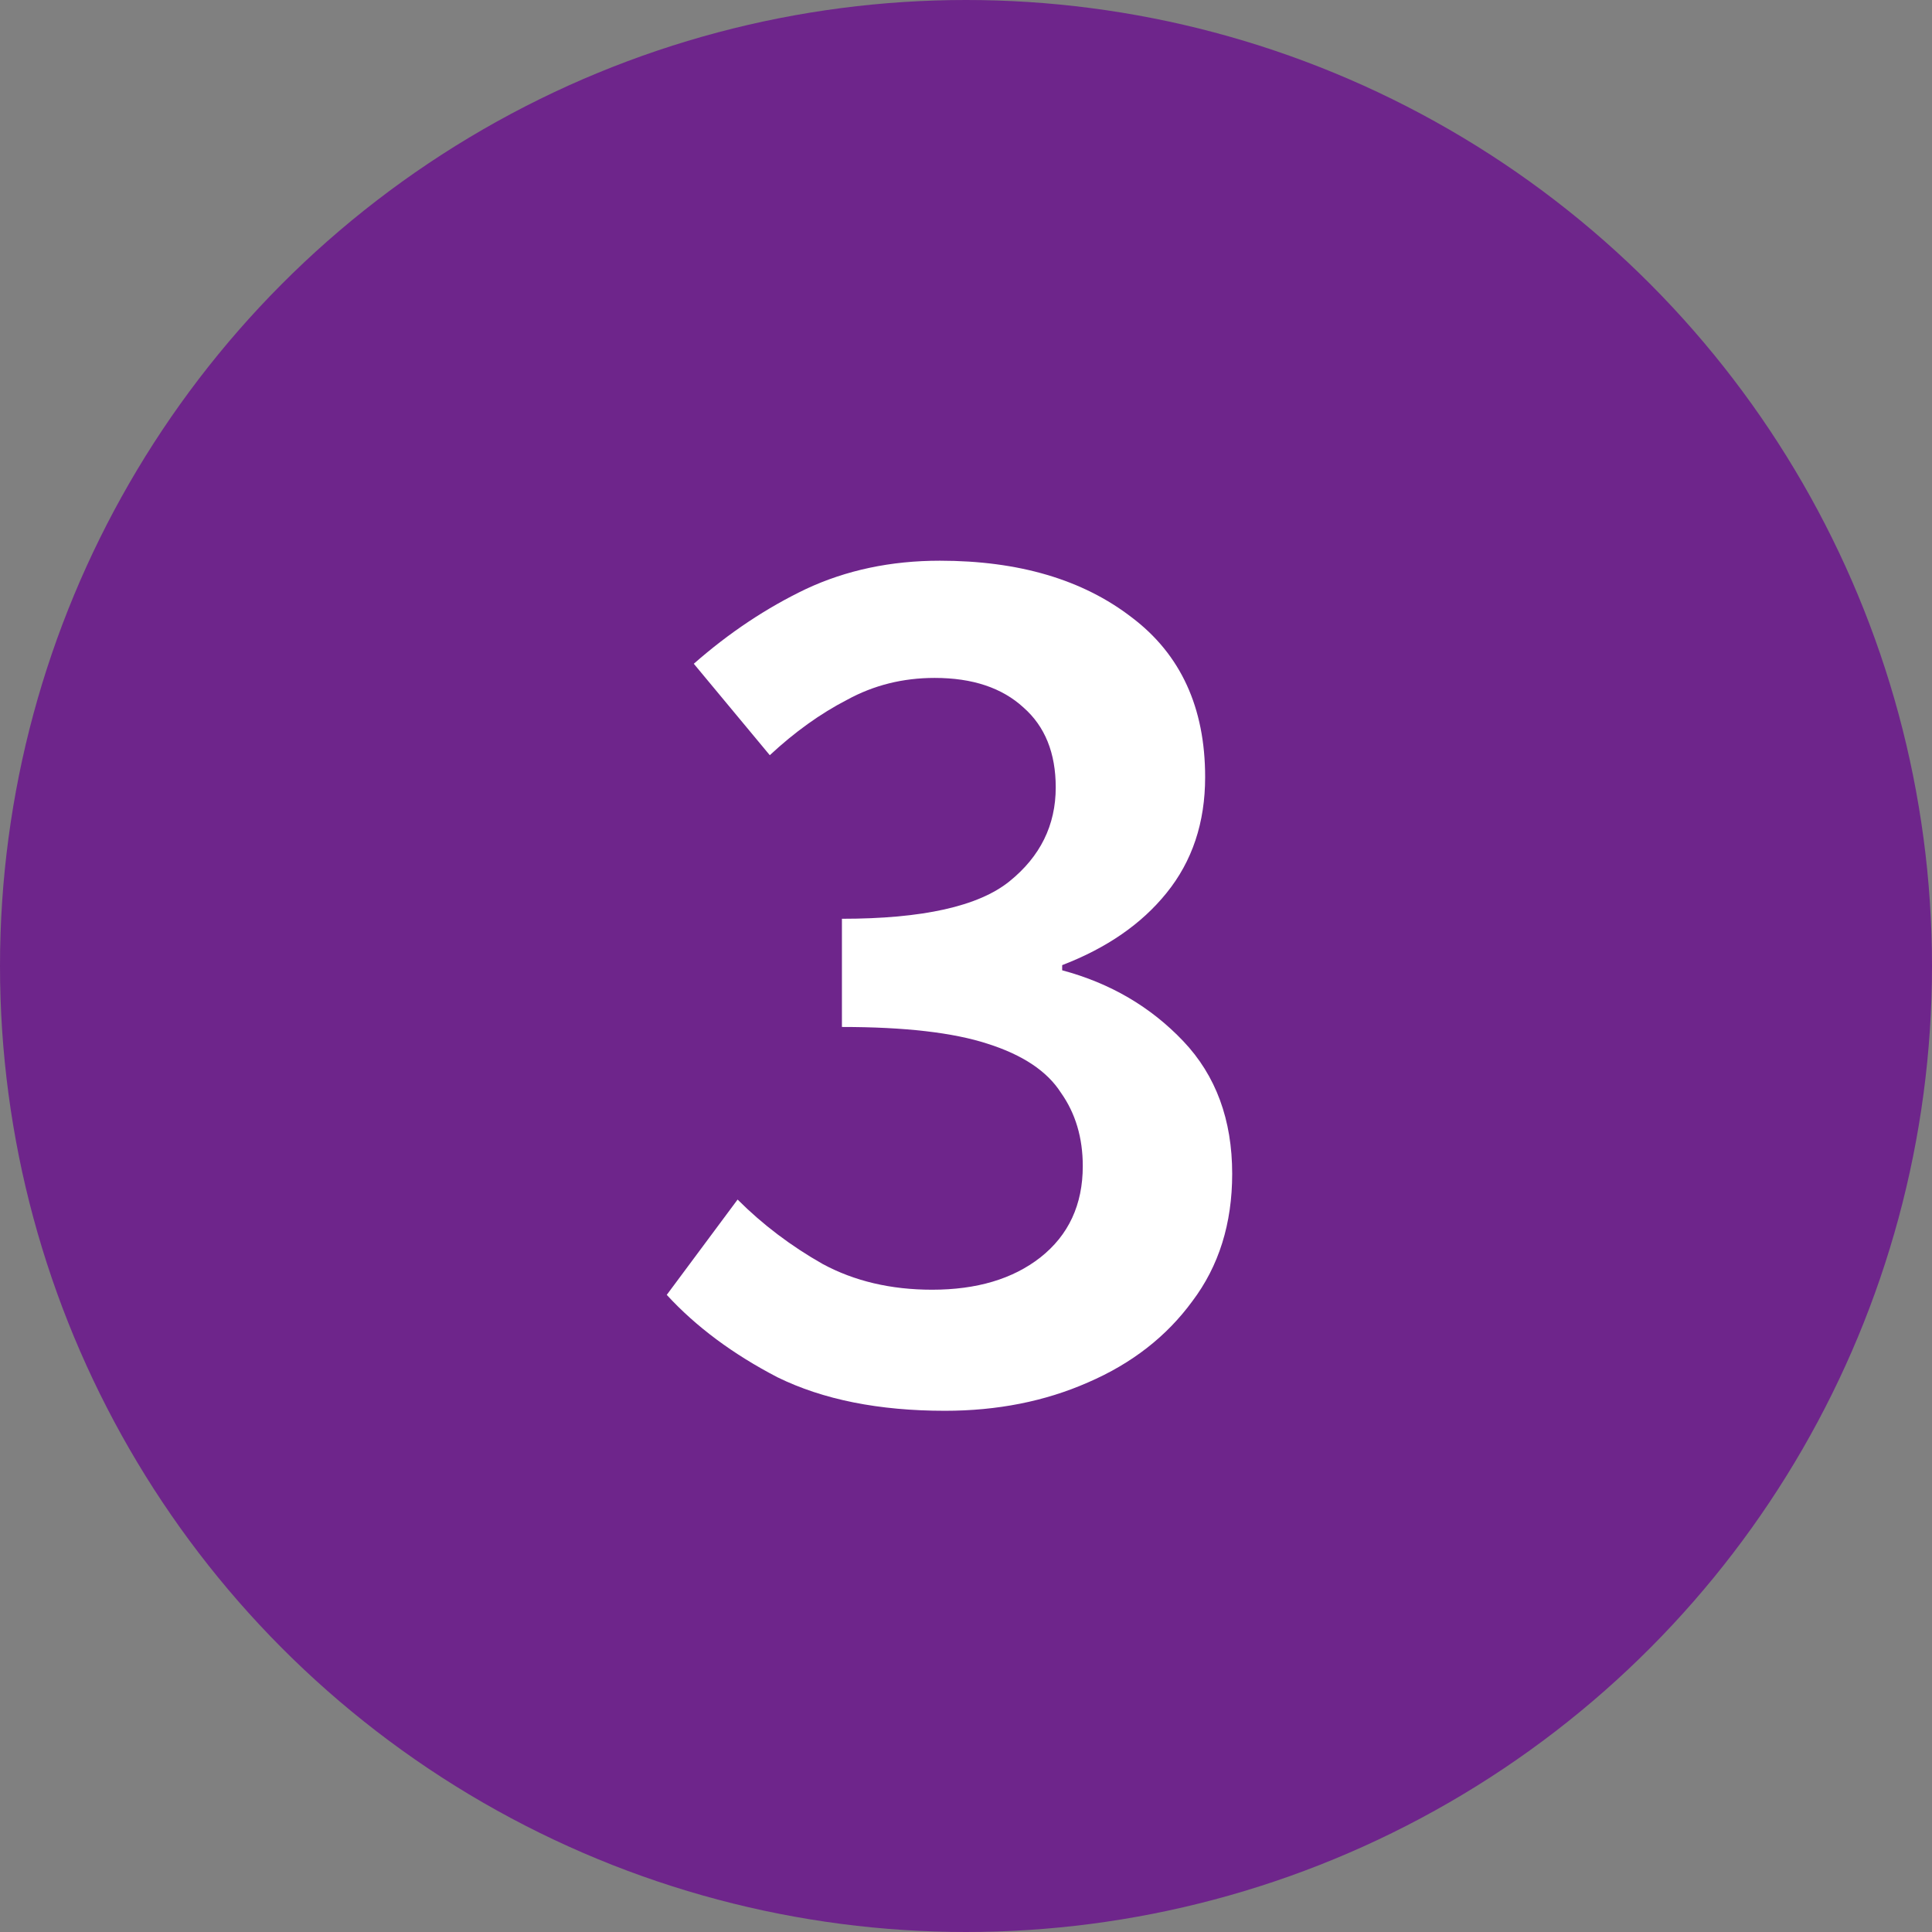 <?xml version="1.0" encoding="UTF-8"?> <svg xmlns="http://www.w3.org/2000/svg" width="36" height="36" viewBox="0 0 36 36" fill="none"><rect x="0" y="0" width="36" height="36" fill="#808080" stroke="none"/><circle cx="18" cy="18" r="18" fill="#6E258B"></circle><path d="M17.608 26.288C16.376 26.288 15.336 26.08 14.488 25.664C13.656 25.232 12.968 24.72 12.424 24.128L13.744 22.352C14.208 22.816 14.736 23.216 15.328 23.552C15.92 23.872 16.6 24.032 17.368 24.032C18.2 24.032 18.872 23.832 19.384 23.432C19.912 23.016 20.176 22.448 20.176 21.728C20.176 21.2 20.04 20.744 19.768 20.36C19.512 19.96 19.056 19.656 18.4 19.448C17.76 19.24 16.856 19.136 15.688 19.136V17.12C17.192 17.12 18.232 16.888 18.808 16.424C19.384 15.96 19.672 15.376 19.672 14.672C19.672 14.032 19.472 13.536 19.072 13.184C18.672 12.816 18.12 12.632 17.416 12.632C16.824 12.632 16.28 12.768 15.784 13.04C15.288 13.296 14.808 13.64 14.344 14.072L12.928 12.368C13.584 11.792 14.28 11.328 15.016 10.976C15.768 10.624 16.6 10.448 17.512 10.448C18.984 10.448 20.176 10.8 21.088 11.504C22 12.192 22.456 13.184 22.456 14.48C22.456 15.328 22.216 16.048 21.736 16.64C21.272 17.216 20.624 17.664 19.792 17.984V18.08C20.688 18.32 21.44 18.76 22.048 19.4C22.656 20.04 22.96 20.864 22.96 21.872C22.96 22.8 22.712 23.592 22.216 24.248C21.736 24.904 21.088 25.408 20.272 25.76C19.472 26.112 18.584 26.288 17.608 26.288Z" fill="white"></path></svg> 